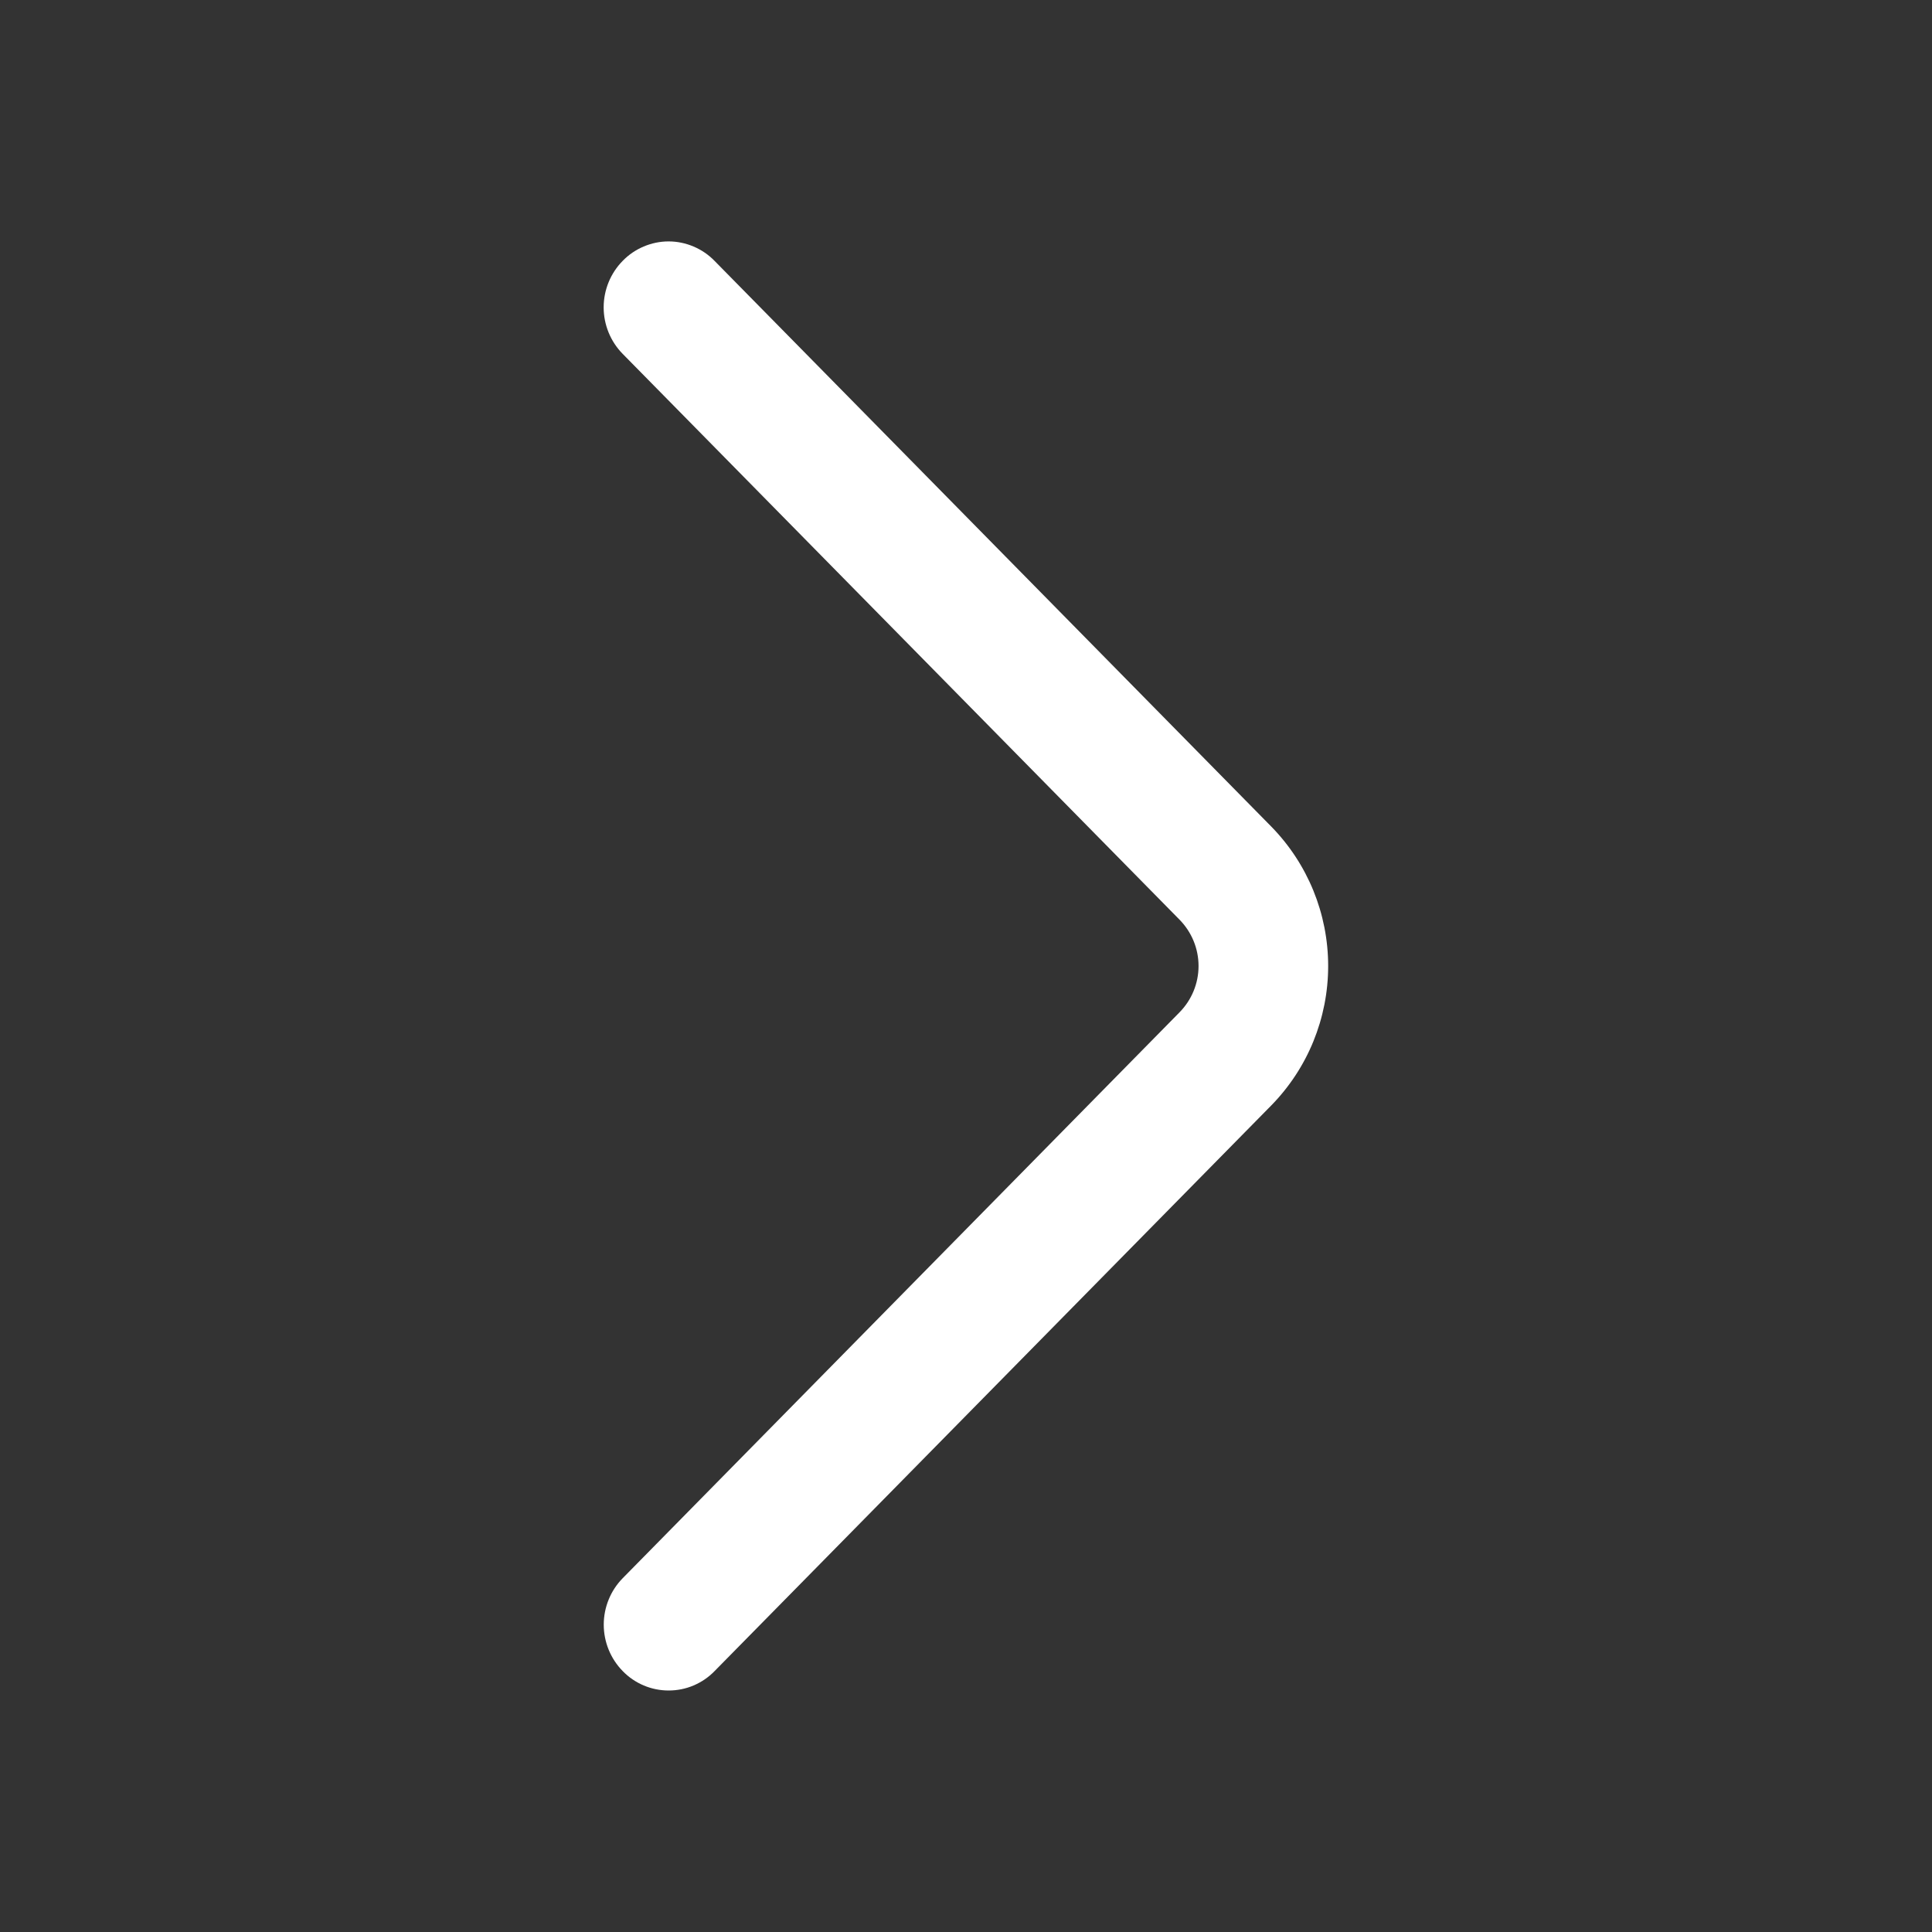 <?xml version="1.0" encoding="UTF-8"?> <svg xmlns="http://www.w3.org/2000/svg" width="22" height="22" viewBox="0 0 22 22" fill="none"><rect x="0" y="0" width="22" height="22" fill="#333333" stroke="none"/><path d="M7.091 4.03L13.431 10.472C13.57 10.613 13.648 10.802 13.648 11C13.648 11.198 13.57 11.387 13.431 11.528L7.092 17.97C6.953 18.111 6.875 18.302 6.875 18.5C6.875 18.698 6.953 18.889 7.092 19.03C7.16 19.1 7.241 19.155 7.331 19.193C7.421 19.231 7.517 19.25 7.614 19.25C7.711 19.25 7.808 19.231 7.897 19.193C7.987 19.155 8.068 19.1 8.136 19.03L14.475 12.589C14.891 12.165 15.124 11.595 15.124 11C15.124 10.405 14.891 9.835 14.475 9.411L8.136 2.97C8.068 2.9 7.987 2.845 7.897 2.807C7.807 2.769 7.711 2.749 7.613 2.749C7.516 2.749 7.42 2.769 7.33 2.807C7.24 2.845 7.159 2.9 7.091 2.97C6.952 3.111 6.874 3.302 6.874 3.5C6.874 3.698 6.952 3.889 7.091 4.03Z" fill="white"></path></svg> 